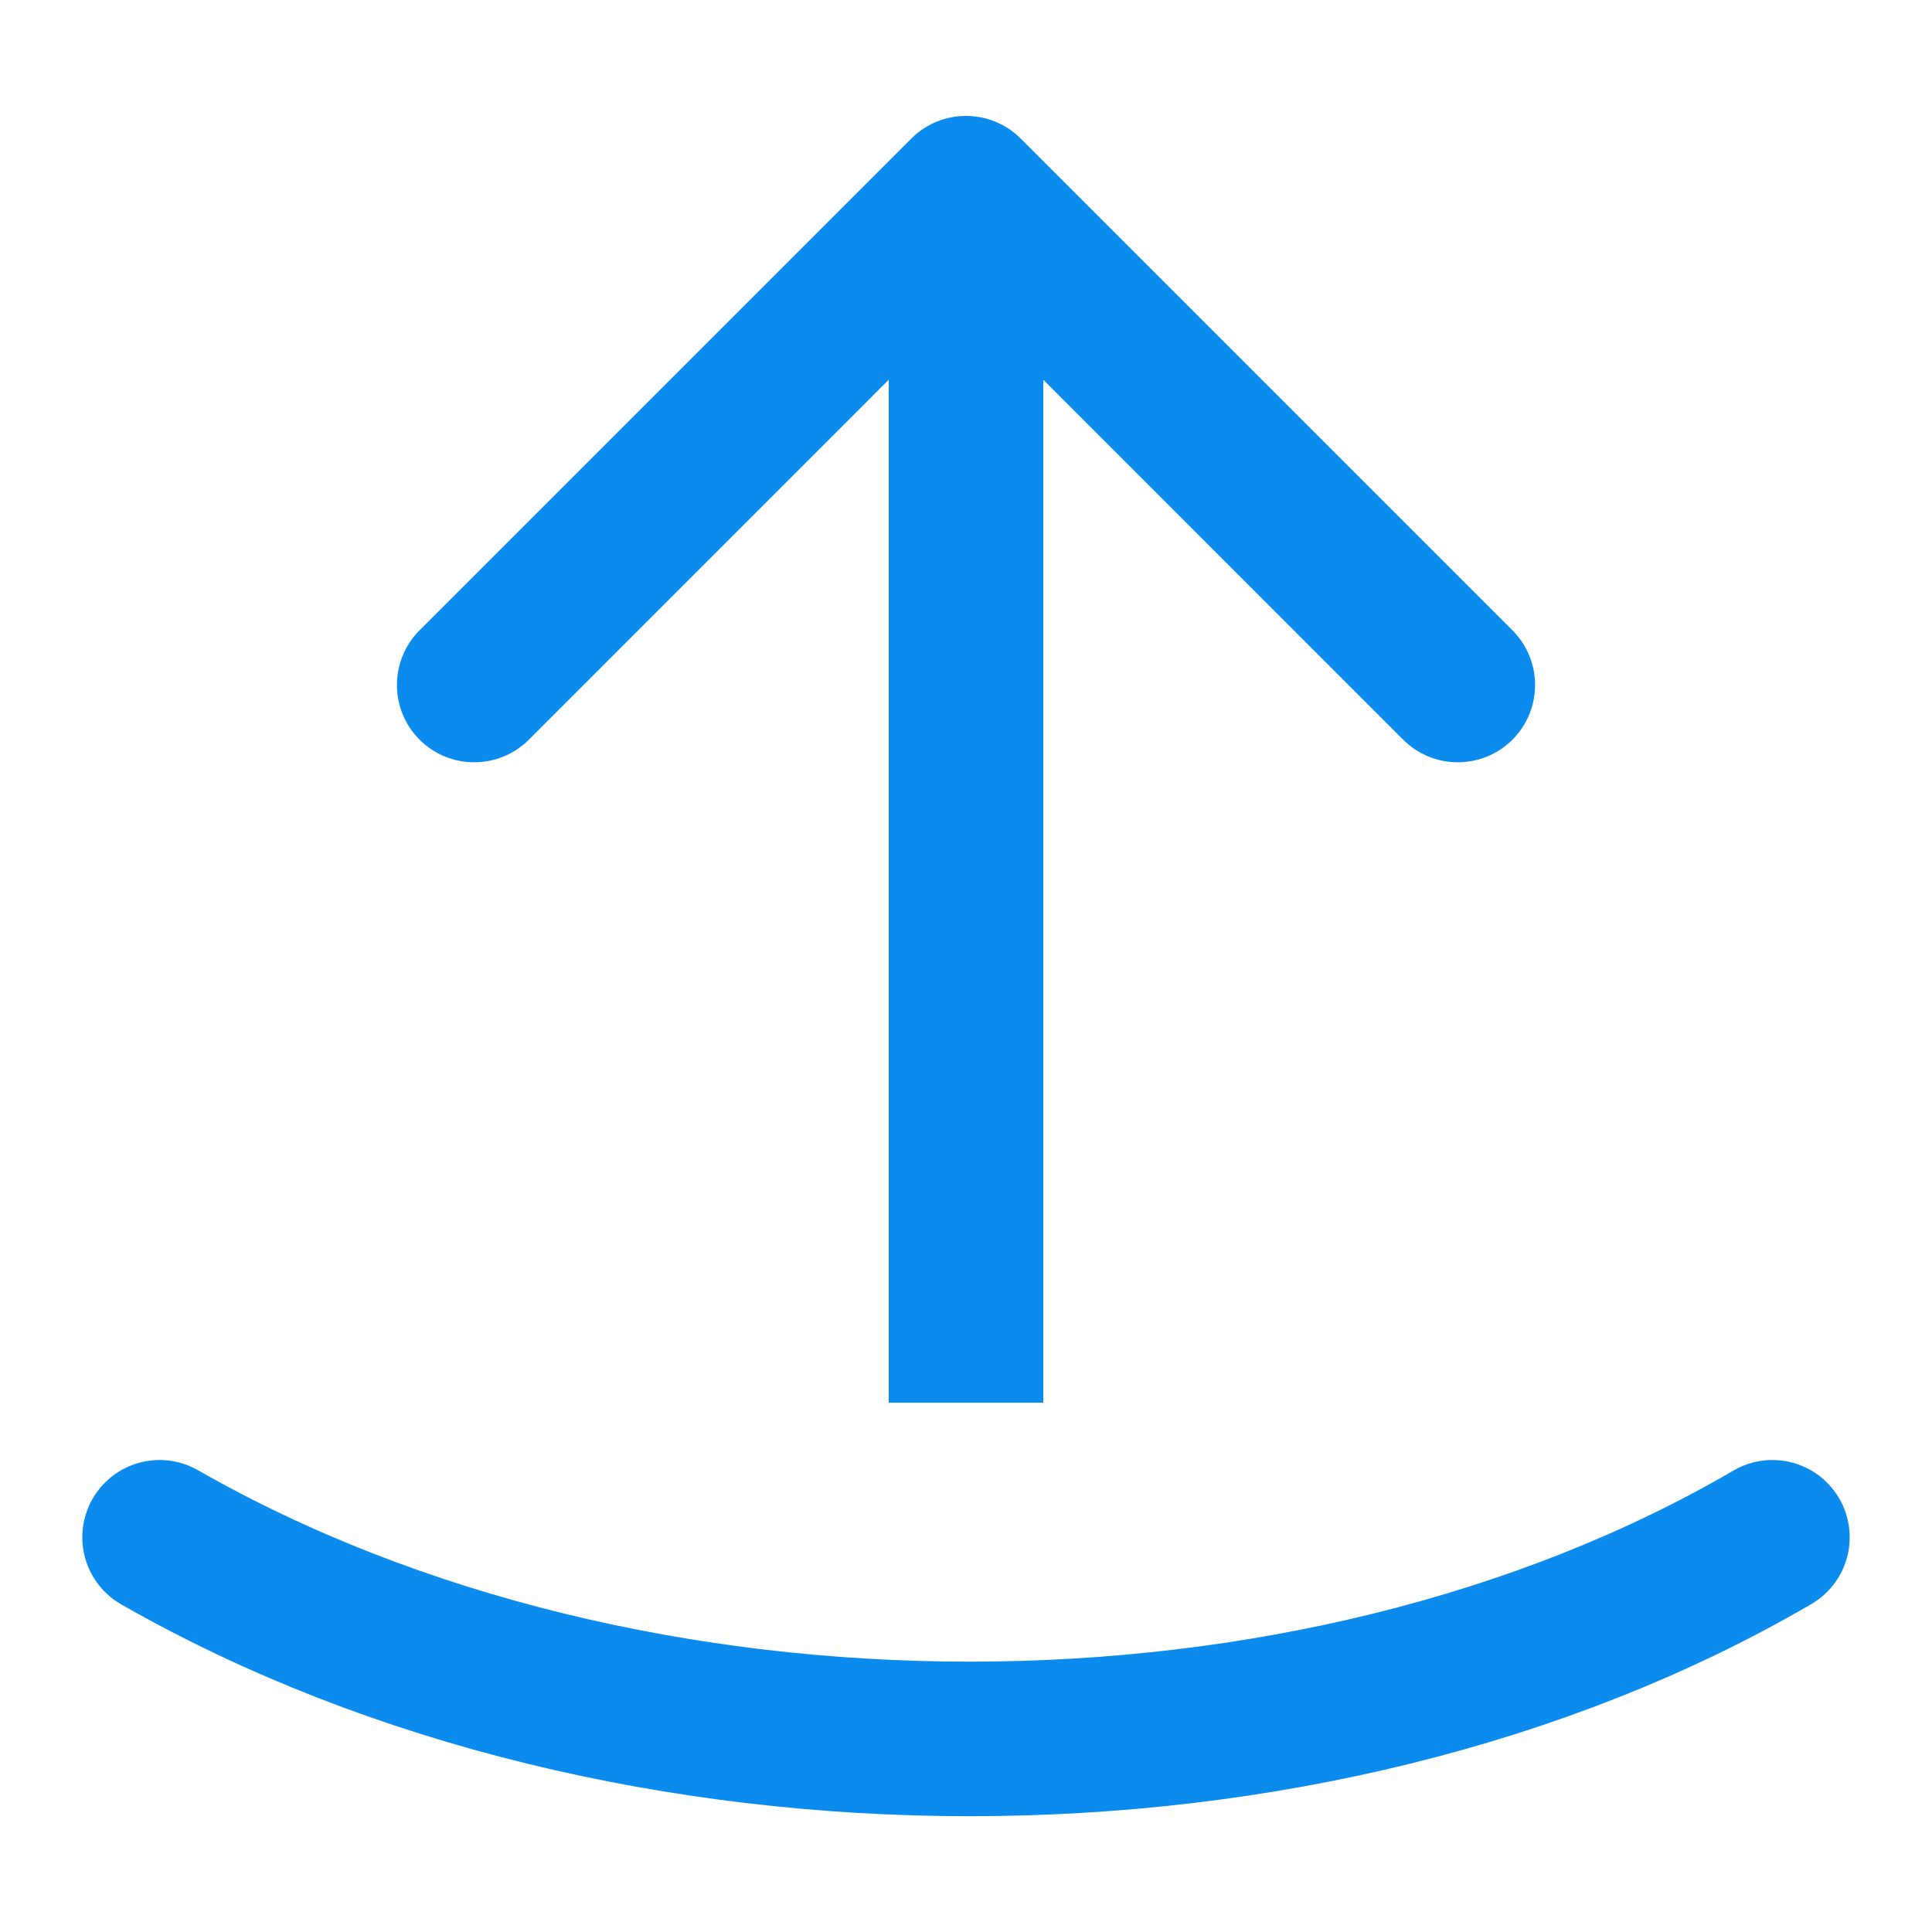 <svg width="20" height="20" viewBox="0 0 20 20" fill="none" xmlns="http://www.w3.org/2000/svg">
<path d="M10.566 1.434C10.253 1.122 9.747 1.122 9.434 1.434L4.343 6.525C4.031 6.838 4.031 7.344 4.343 7.657C4.656 7.969 5.162 7.969 5.475 7.657L10 3.131L14.525 7.657C14.838 7.969 15.344 7.969 15.657 7.657C15.969 7.344 15.969 6.838 15.657 6.525L10.566 1.434ZM10.8 14.521L10.8 2H9.2L9.2 14.521H10.8Z" fill="#0B8BEE"/>
<path d="M1.652 15.914C6.522 18.697 13.578 18.697 18.348 15.914" stroke="#0B8BEE" stroke-width="1.6" stroke-linecap="round"/>
</svg>
